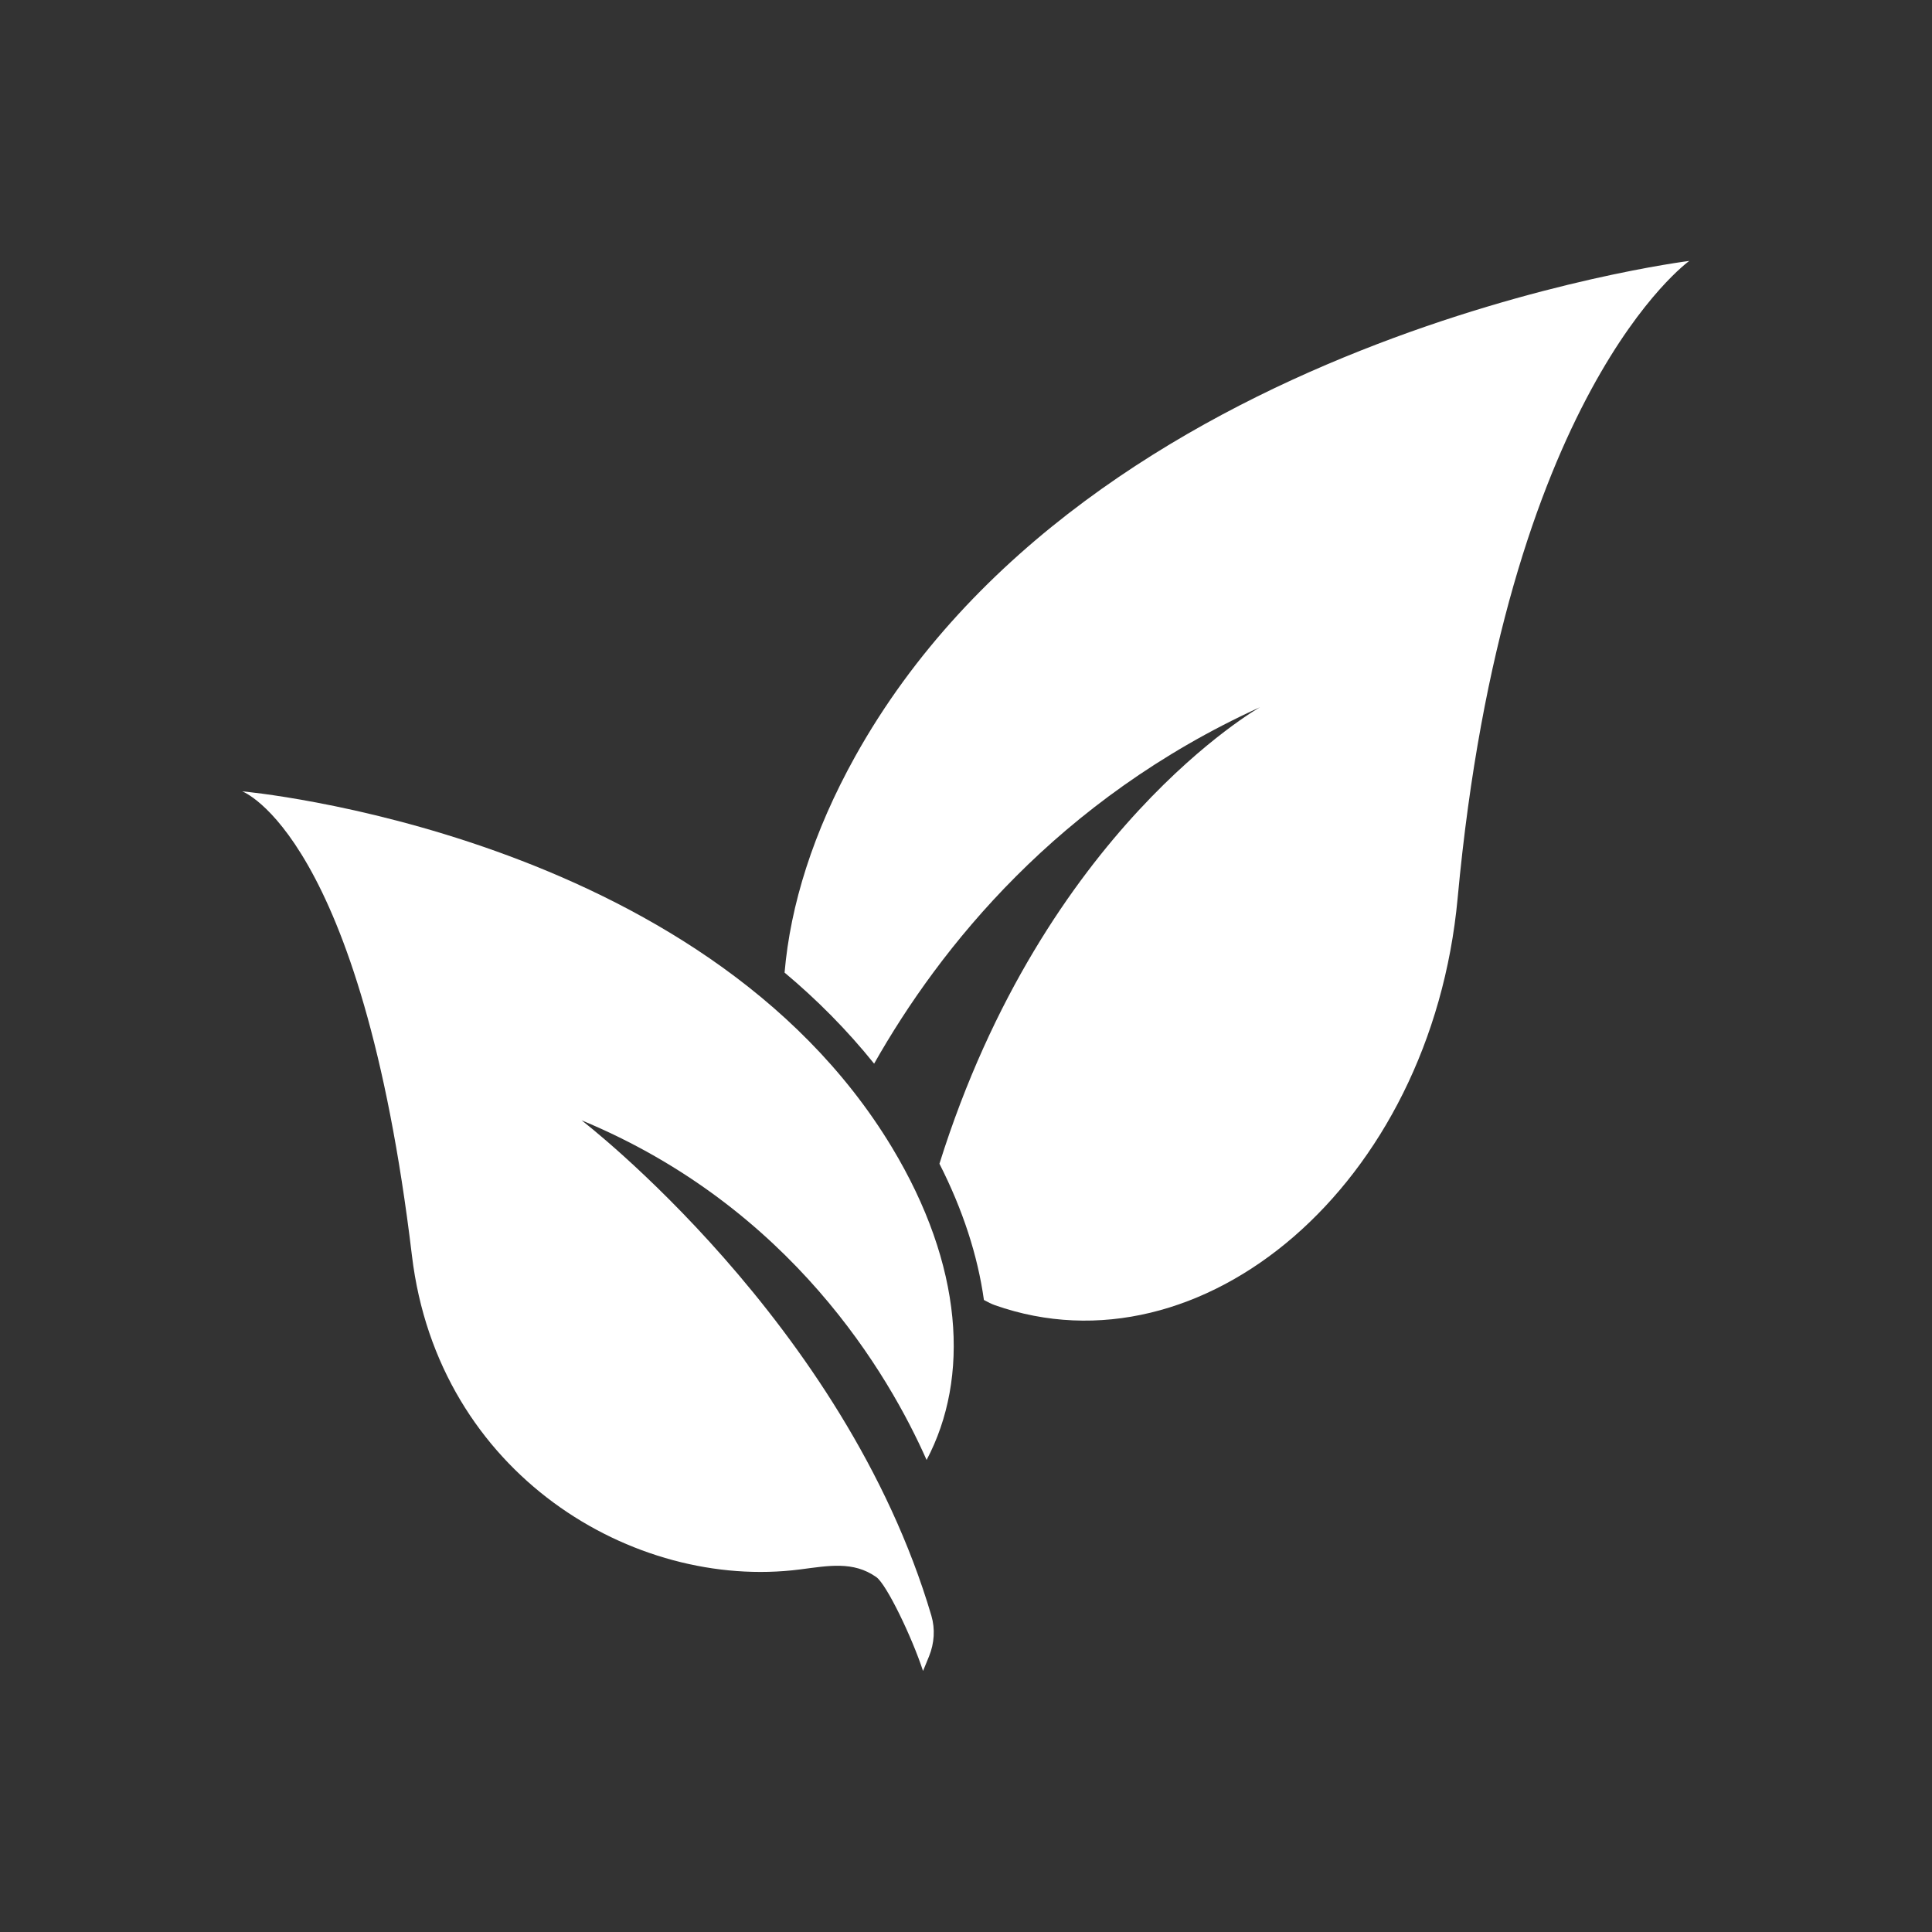 <svg version="1.0" preserveAspectRatio="xMidYMid meet" height="200" viewBox="0 0 150 150" zoomAndPan="magnify" width="200" xmlns:xlink="http://www.w3.org/1999/xlink" xmlns="http://www.w3.org/2000/svg"><rect x="0" y="0" width="150" height="150" fill="#333333" stroke="none"/><defs><clipPath id="6d0e1b4384"><path clip-rule="nonzero" d="M 60 20.215 L 131.309 20.215 L 131.309 103 L 60 103 Z M 60 20.215"></path></clipPath><clipPath id="5eda09679f"><path clip-rule="nonzero" d="M 18.809 61 L 75 61 L 75 129.715 L 18.809 129.715 Z M 18.809 61"></path></clipPath></defs><g clip-path="url(#6d0e1b4384)"><path fill-rule="nonzero" fill-opacity="1" d="M 66.395 58.73 C 63.121 64.613 61.363 70.289 60.914 75.512 C 63.406 77.598 65.75 79.949 67.867 82.582 C 72.973 73.562 82.137 62.062 97.828 54.906 C 97.828 54.906 81.086 64.363 72.938 90.352 C 74.754 93.922 75.91 97.488 76.391 100.93 C 76.695 101.098 76.984 101.242 77.238 101.332 C 93.273 106.988 111.105 92.039 113.172 69.723 C 116.809 30.461 131.156 20.258 131.156 20.258 C 131.156 20.258 84.605 26.035 66.395 58.73 Z M 66.395 58.73" fill="#ffffff"></path></g><g clip-path="url(#5eda09679f)"><path fill-rule="nonzero" fill-opacity="1" d="M 69.238 89.062 C 54.469 64.602 18.801 61.438 18.801 61.438 C 18.801 61.438 28.074 64.805 31.984 97.496 C 34.02 114.48 49.227 123.504 62.102 121.852 C 64.324 121.566 66.242 121.184 68.031 122.441 C 68.832 123 70.809 127.117 71.664 129.734 L 72.133 128.59 C 72.539 127.59 72.617 126.477 72.312 125.441 C 65.574 102.641 45.152 86.98 45.152 86.98 C 61.453 93.734 69.023 106.762 71.941 113.352 C 75.316 106.973 74.793 98.266 69.238 89.062 Z M 69.238 89.062" fill="#ffffff"></path></g></svg>